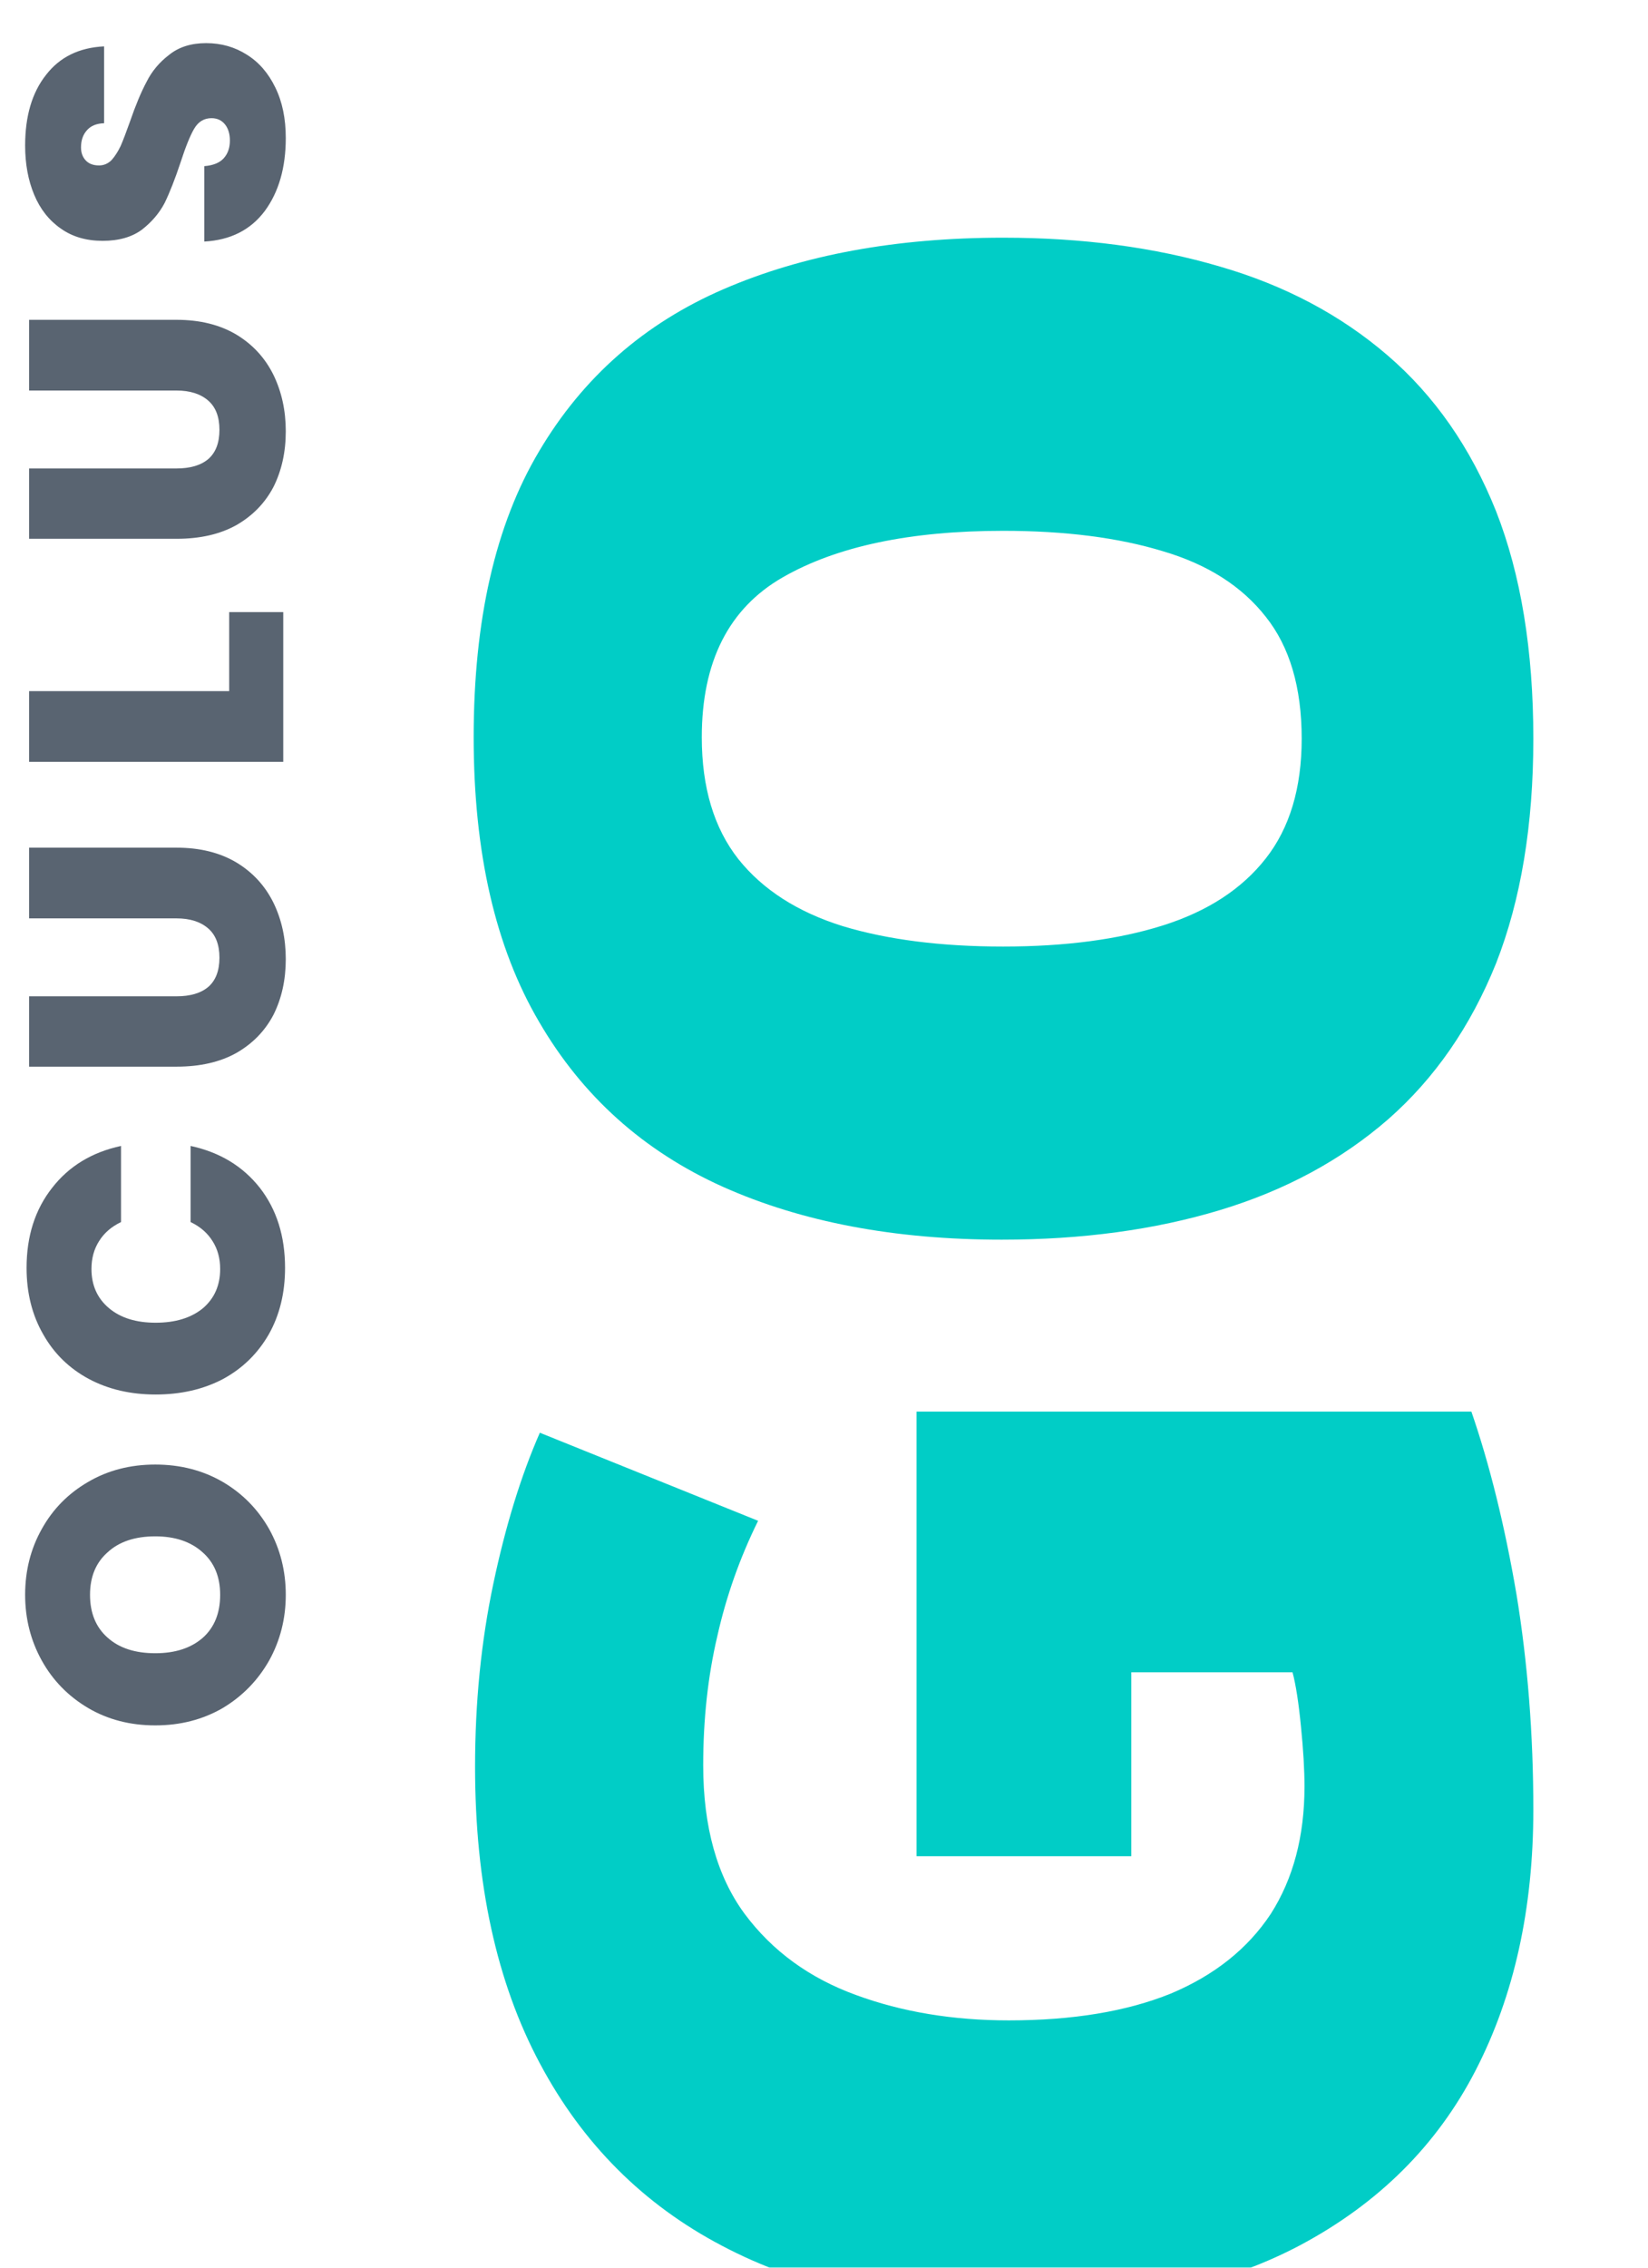 <svg width="64" height="88" viewBox="0 0 64 88" fill="none" xmlns="http://www.w3.org/2000/svg">
<path d="M11.098 61.888C11.098 62.812 10.883 63.661 10.454 64.436C10.015 65.21 9.413 65.826 8.648 66.284C7.873 66.732 7.001 66.956 6.03 66.956C5.059 66.956 4.191 66.732 3.426 66.284C2.651 65.826 2.049 65.21 1.62 64.436C1.191 63.661 0.976 62.812 0.976 61.888C0.976 60.955 1.191 60.105 1.62 59.34C2.049 58.565 2.651 57.954 3.426 57.506C4.191 57.058 5.059 56.834 6.03 56.834C7.001 56.834 7.873 57.058 8.648 57.506C9.413 57.954 10.015 58.565 10.454 59.34C10.883 60.114 11.098 60.964 11.098 61.888ZM8.55 61.888C8.55 61.188 8.321 60.637 7.864 60.236C7.407 59.825 6.795 59.62 6.03 59.62C5.246 59.62 4.63 59.825 4.182 60.236C3.725 60.637 3.496 61.188 3.496 61.888C3.496 62.597 3.725 63.153 4.182 63.554C4.63 63.955 5.246 64.156 6.03 64.156C6.805 64.156 7.421 63.955 7.878 63.554C8.326 63.153 8.55 62.597 8.55 61.888ZM6.044 54.116C5.073 54.116 4.21 53.916 3.454 53.514C2.689 53.104 2.096 52.525 1.676 51.778C1.247 51.032 1.032 50.173 1.032 49.202C1.032 47.97 1.363 46.934 2.026 46.094C2.679 45.254 3.571 44.713 4.7 44.47L4.7 47.424C4.327 47.602 4.042 47.849 3.846 48.166C3.65 48.474 3.552 48.834 3.552 49.244C3.552 49.879 3.781 50.388 4.238 50.77C4.686 51.144 5.288 51.33 6.044 51.33C6.809 51.33 7.421 51.144 7.878 50.77C8.326 50.388 8.55 49.879 8.55 49.244C8.55 48.834 8.452 48.474 8.256 48.166C8.06 47.849 7.775 47.602 7.402 47.424L7.402 44.47C8.531 44.713 9.427 45.254 10.09 46.094C10.743 46.934 11.07 47.97 11.07 49.202C11.07 50.173 10.86 51.032 10.44 51.778C10.011 52.525 9.418 53.104 8.662 53.514C7.897 53.916 7.024 54.116 6.044 54.116ZM1.13 38.663L6.856 38.663C7.388 38.663 7.799 38.542 8.088 38.299C8.377 38.047 8.522 37.669 8.522 37.165C8.522 36.661 8.377 36.283 8.088 36.031C7.789 35.77 7.379 35.639 6.856 35.639L1.13 35.639L1.13 32.895L6.856 32.895C7.761 32.895 8.536 33.086 9.18 33.469C9.815 33.852 10.295 34.374 10.622 35.037C10.939 35.69 11.098 36.418 11.098 37.221C11.098 38.024 10.939 38.742 10.622 39.377C10.295 40.002 9.815 40.497 9.18 40.861C8.545 41.216 7.771 41.393 6.856 41.393L1.13 41.393L1.13 38.663ZM8.9 26.82L8.9 23.754L11 23.754L11 29.564L1.13 29.564L1.13 26.82L8.9 26.82ZM1.13 18.179L6.856 18.179C7.388 18.179 7.799 18.058 8.088 17.815C8.377 17.563 8.522 17.185 8.522 16.681C8.522 16.177 8.377 15.799 8.088 15.547C7.789 15.286 7.379 15.155 6.856 15.155L1.13 15.155L1.13 12.411L6.856 12.411C7.761 12.411 8.536 12.602 9.18 12.985C9.815 13.368 10.295 13.89 10.622 14.553C10.939 15.207 11.098 15.934 11.098 16.737C11.098 17.54 10.939 18.259 10.622 18.893C10.295 19.518 9.815 20.013 9.18 20.377C8.545 20.732 7.771 20.909 6.856 20.909L1.13 20.909L1.13 18.179ZM11.098 5.356C11.098 6.504 10.827 7.447 10.286 8.184C9.735 8.922 8.951 9.318 7.934 9.374L7.934 6.448C8.279 6.42 8.531 6.318 8.69 6.14C8.849 5.963 8.928 5.734 8.928 5.454C8.928 5.202 8.867 4.997 8.746 4.838C8.615 4.67 8.438 4.586 8.214 4.586C7.925 4.586 7.701 4.722 7.542 4.992C7.383 5.263 7.206 5.702 7.01 6.308C6.795 6.952 6.59 7.475 6.394 7.876C6.189 8.268 5.895 8.614 5.512 8.912C5.12 9.202 4.611 9.346 3.986 9.346C3.351 9.346 2.81 9.188 2.362 8.87C1.905 8.553 1.559 8.114 1.326 7.554C1.093 6.994 0.976 6.36 0.976 5.65C0.976 4.502 1.247 3.588 1.788 2.906C2.32 2.216 3.071 1.847 4.042 1.8L4.042 4.782C3.743 4.792 3.519 4.885 3.37 5.062C3.221 5.23 3.146 5.45 3.146 5.72C3.146 5.926 3.207 6.094 3.328 6.224C3.449 6.355 3.622 6.42 3.846 6.42C4.033 6.42 4.196 6.35 4.336 6.21C4.467 6.061 4.583 5.879 4.686 5.664C4.779 5.45 4.901 5.132 5.05 4.712C5.265 4.087 5.479 3.574 5.694 3.172C5.899 2.762 6.193 2.412 6.576 2.122C6.949 1.824 7.425 1.674 8.004 1.674C8.592 1.674 9.119 1.824 9.586 2.122C10.053 2.412 10.421 2.836 10.692 3.396C10.963 3.947 11.098 4.6 11.098 5.356Z" fill="#596471"/>
<g filter="url(#filter0_dd_2_608)">
<path d="M36.594 67.033L36.594 49.779L58.141 49.779C58.852 51.839 59.435 54.199 59.891 56.861C60.328 59.522 60.547 62.311 60.547 65.228C60.547 69.074 59.8 72.447 58.305 75.345C56.81 78.244 54.54 80.504 51.496 82.126C48.434 83.749 44.569 84.56 39.902 84.56C35.71 84.56 32.091 83.758 29.047 82.154C25.984 80.55 23.624 78.189 21.965 75.072C20.288 71.936 19.449 68.099 19.449 63.56C19.449 61.063 19.686 58.693 20.16 56.451C20.634 54.209 21.236 52.258 21.965 50.599L30.441 54.017C29.73 55.457 29.202 56.952 28.855 58.502C28.491 60.051 28.309 61.719 28.309 63.505C28.309 65.893 28.846 67.817 29.922 69.275C30.997 70.715 32.438 71.763 34.242 72.419C36.029 73.076 38.007 73.404 40.176 73.404C42.655 73.404 44.751 73.058 46.465 72.365C48.16 71.654 49.454 70.624 50.348 69.275C51.223 67.908 51.66 66.258 51.66 64.326C51.66 63.688 51.615 62.913 51.523 62.002C51.432 61.072 51.323 60.37 51.195 59.896L44.934 59.896L44.934 67.033L36.594 67.033ZM39.957 4.224C43.038 4.224 45.845 4.598 48.379 5.345C50.895 6.074 53.064 7.223 54.887 8.791C56.71 10.358 58.113 12.373 59.098 14.834C60.064 17.294 60.547 20.238 60.547 23.666C60.547 27.02 60.064 29.927 59.098 32.388C58.113 34.831 56.719 36.845 54.914 38.431C53.091 40.017 50.913 41.193 48.379 41.959C45.845 42.724 43.02 43.107 39.902 43.107C35.746 43.107 32.137 42.423 29.074 41.056C25.994 39.671 23.615 37.538 21.938 34.658C20.242 31.777 19.395 28.095 19.395 23.611C19.395 19.053 20.242 15.353 21.938 12.509C23.633 9.647 26.021 7.551 29.102 6.22C32.182 4.889 35.801 4.224 39.957 4.224ZM39.957 31.732C42.363 31.732 44.432 31.459 46.164 30.912C47.896 30.365 49.227 29.499 50.156 28.314C51.086 27.129 51.551 25.58 51.551 23.666C51.551 21.678 51.086 20.102 50.156 18.935C49.227 17.75 47.896 16.902 46.164 16.392C44.432 15.863 42.363 15.599 39.957 15.599C36.348 15.599 33.495 16.201 31.398 17.404C29.302 18.607 28.254 20.676 28.254 23.611C28.254 25.561 28.728 27.138 29.676 28.341C30.624 29.526 31.973 30.392 33.723 30.939C35.473 31.468 37.551 31.732 39.957 31.732Z" fill="#01cdc6"/>
</g>
<defs>
<filter id="filter0_dd_2_608" x="15.395" y="4.224" width="48.152" height="83.336" filterUnits="userSpaceOnUse" color-interpolation-filters="sRGB">
<feFlood flood-opacity="0" result="BackgroundImageFix"/>
<feColorMatrix in="SourceAlpha" type="matrix" values="0 0 0 0 0 0 0 0 0 0 0 0 0 0 0 0 0 0 127 0" result="hardAlpha"/>
<feOffset dx="-4" dy="2"/>
<feComposite in2="hardAlpha" operator="out"/>
<feColorMatrix type="matrix" values="0 0 0 0 0.182 0 0 0 0 0.858 0 0 0 0 0.858 0 0 0 0.3 0"/>
<feBlend mode="normal" in2="BackgroundImageFix" result="effect1_dropShadow_2_608"/>
<feColorMatrix in="SourceAlpha" type="matrix" values="0 0 0 0 0 0 0 0 0 0 0 0 0 0 0 0 0 0 127 0" result="hardAlpha"/>
<feOffset dx="3" dy="3"/>
<feComposite in2="hardAlpha" operator="out"/>
<feColorMatrix type="matrix" values="0 0 0 0 1 0 0 0 0 0.208 0 0 0 0 0.541 0 0 0 0.3 0"/>
<feBlend mode="normal" in2="effect1_dropShadow_2_608" result="effect2_dropShadow_2_608"/>
<feBlend mode="normal" in="SourceGraphic" in2="effect2_dropShadow_2_608" result="shape"/>
</filter>
</defs>
</svg>
